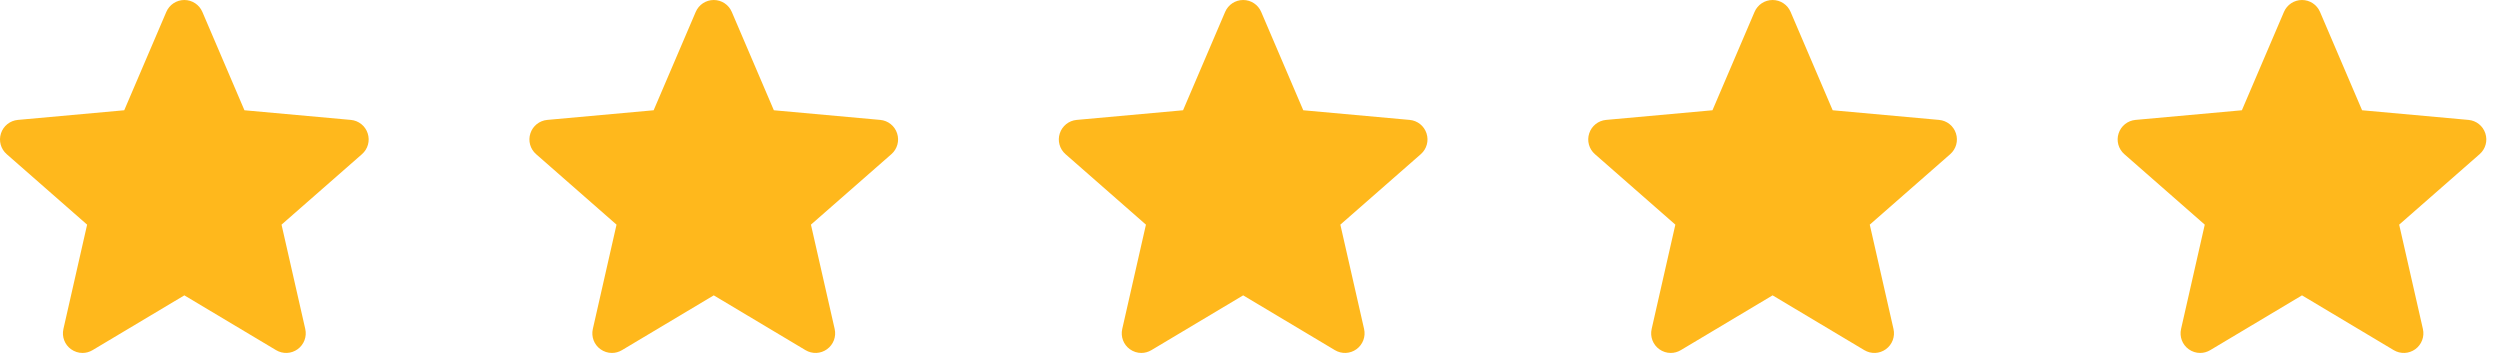 <svg width="85" height="12" viewBox="0 0 85 12" fill="none" xmlns="http://www.w3.org/2000/svg">
<path d="M12.502 4.535C12.42 4.281 12.195 4.101 11.929 4.077L8.311 3.749L6.88 0.404C6.775 0.159 6.534 0 6.268 0C6.001 0 5.76 0.159 5.655 0.404L4.224 3.749L0.606 4.077C0.34 4.102 0.115 4.281 0.033 4.535C-0.05 4.788 0.026 5.066 0.228 5.242L2.962 7.638L2.156 11.186C2.097 11.447 2.198 11.717 2.415 11.873C2.532 11.957 2.668 12 2.805 12C2.924 12 3.041 11.968 3.147 11.905L6.268 10.042L9.387 11.905C9.616 12.042 9.903 12.03 10.12 11.873C10.336 11.716 10.438 11.446 10.379 11.186L9.572 7.638L12.307 5.242C12.508 5.066 12.585 4.789 12.502 4.535V4.535Z" fill="#FFB81C"/>
<path d="M30.502 4.535C30.42 4.281 30.195 4.101 29.929 4.077L26.311 3.749L24.88 0.404C24.775 0.159 24.535 0 24.268 0C24.001 0 23.76 0.159 23.655 0.404L22.224 3.749L18.606 4.077C18.34 4.102 18.115 4.281 18.033 4.535C17.95 4.788 18.026 5.066 18.228 5.242L20.962 7.638L20.156 11.186C20.097 11.447 20.198 11.717 20.415 11.873C20.532 11.957 20.668 12 20.805 12C20.924 12 21.041 11.968 21.147 11.905L24.268 10.042L27.387 11.905C27.616 12.042 27.903 12.03 28.119 11.873C28.336 11.716 28.438 11.446 28.379 11.186L27.572 7.638L30.307 5.242C30.508 5.066 30.585 4.789 30.502 4.535V4.535Z" fill="#FFB81C"/>
<path d="M48.502 4.535C48.42 4.281 48.195 4.101 47.929 4.077L44.311 3.749L42.88 0.404C42.775 0.159 42.535 0 42.268 0C42.001 0 41.76 0.159 41.655 0.404L40.224 3.749L36.606 4.077C36.34 4.102 36.115 4.281 36.033 4.535C35.95 4.788 36.026 5.066 36.228 5.242L38.962 7.638L38.156 11.186C38.097 11.447 38.198 11.717 38.415 11.873C38.532 11.957 38.668 12 38.805 12C38.924 12 39.041 11.968 39.147 11.905L42.268 10.042L45.387 11.905C45.615 12.042 45.903 12.03 46.12 11.873C46.336 11.716 46.438 11.446 46.379 11.186L45.572 7.638L48.307 5.242C48.508 5.066 48.585 4.789 48.502 4.535V4.535Z" fill="#FFB81C"/>
<path d="M66.502 4.535C66.42 4.281 66.195 4.101 65.929 4.077L62.311 3.749L60.88 0.404C60.775 0.159 60.535 0 60.268 0C60.001 0 59.76 0.159 59.655 0.404L58.224 3.749L54.606 4.077C54.34 4.102 54.115 4.281 54.033 4.535C53.95 4.788 54.026 5.066 54.228 5.242L56.962 7.638L56.156 11.186C56.097 11.447 56.198 11.717 56.415 11.873C56.532 11.957 56.668 12 56.805 12C56.924 12 57.041 11.968 57.147 11.905L60.268 10.042L63.387 11.905C63.615 12.042 63.903 12.03 64.12 11.873C64.336 11.716 64.438 11.446 64.379 11.186L63.572 7.638L66.307 5.242C66.508 5.066 66.585 4.789 66.502 4.535V4.535Z" fill="#FFB81C"/>
<path d="M84.502 4.535C84.42 4.281 84.195 4.101 83.929 4.077L80.311 3.749L78.88 0.404C78.775 0.159 78.534 0 78.268 0C78.001 0 77.76 0.159 77.655 0.404L76.224 3.749L72.606 4.077C72.34 4.102 72.115 4.281 72.033 4.535C71.95 4.788 72.026 5.066 72.228 5.242L74.962 7.638L74.156 11.186C74.097 11.447 74.198 11.717 74.415 11.873C74.531 11.957 74.668 12 74.805 12C74.924 12 75.041 11.968 75.147 11.905L78.268 10.042L81.387 11.905C81.615 12.042 81.903 12.03 82.12 11.873C82.336 11.716 82.438 11.446 82.379 11.186L81.572 7.638L84.307 5.242C84.508 5.066 84.585 4.789 84.502 4.535V4.535Z" fill="#FFB81C"/>
</svg>
